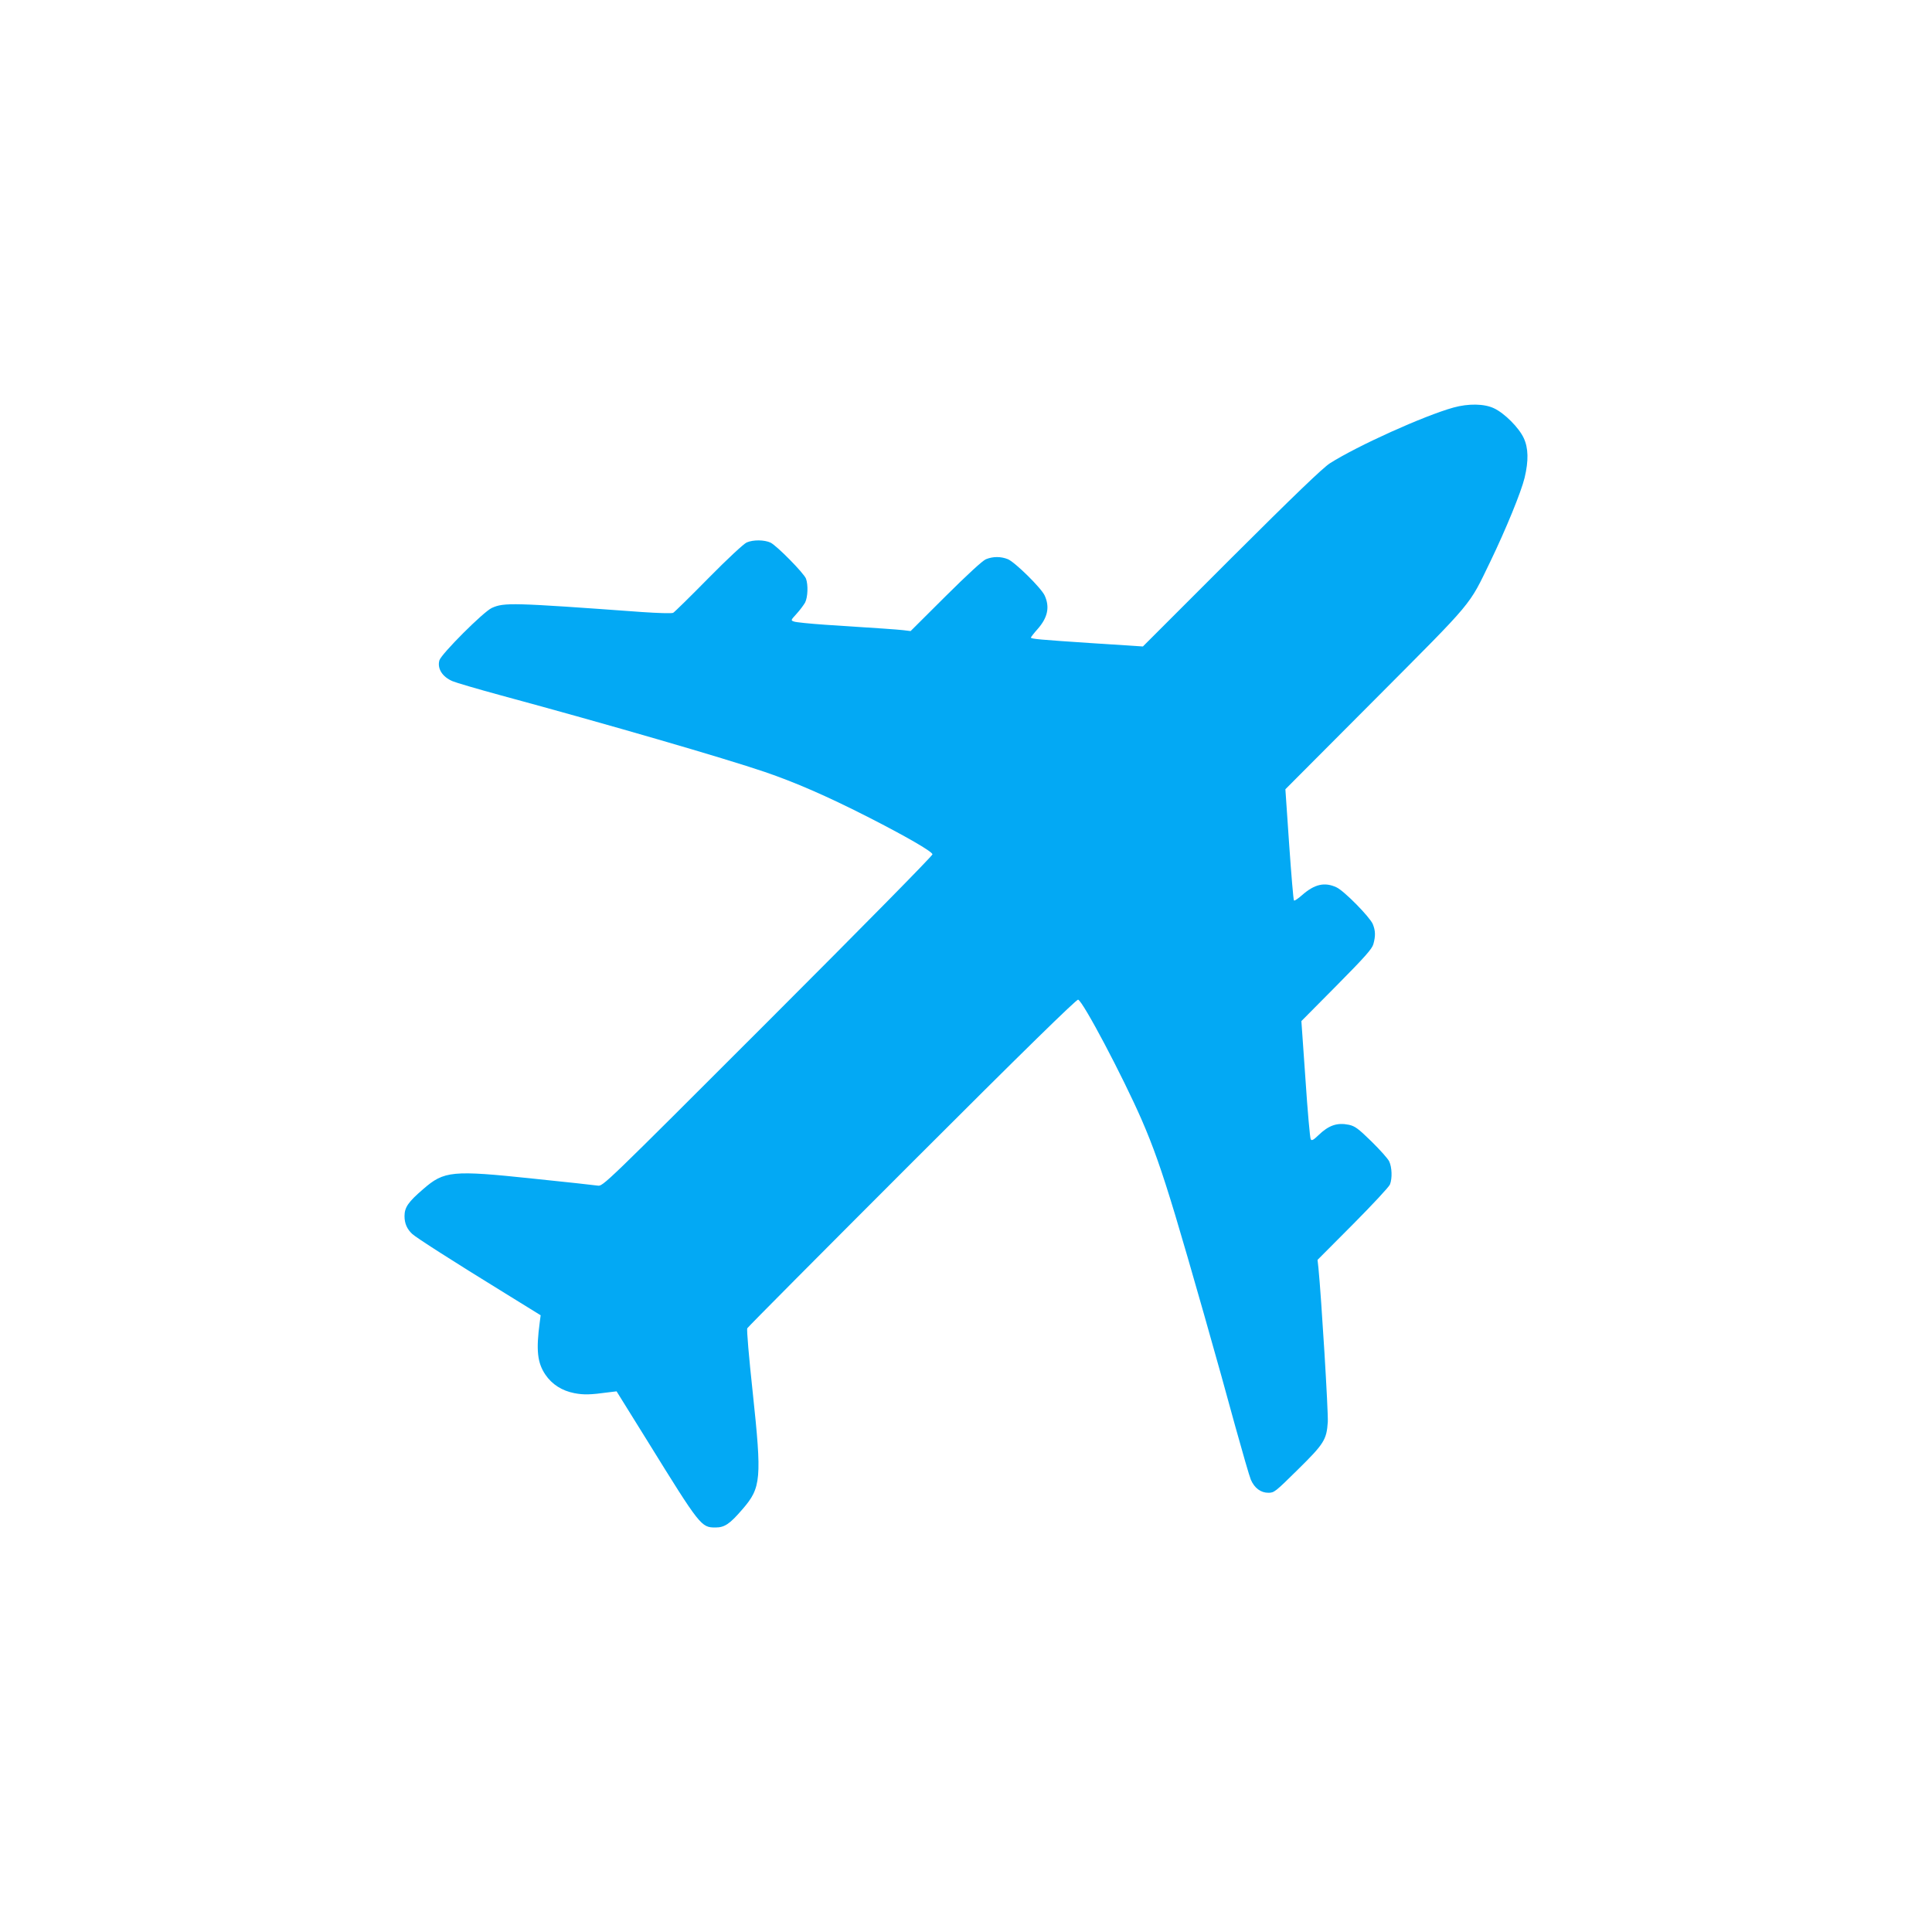 <?xml version="1.0" standalone="no"?>
<!DOCTYPE svg PUBLIC "-//W3C//DTD SVG 20010904//EN"
 "http://www.w3.org/TR/2001/REC-SVG-20010904/DTD/svg10.dtd">
<svg version="1.0" xmlns="http://www.w3.org/2000/svg"
 width="1280pt" height="1280pt" viewBox="0 0 1280 1280"
 preserveAspectRatio="xMidYMid meet">
<g transform="translate(0,1280) scale(0.1,-0.1)"
fill="#03a9f4" stroke="none">
<path d="M9630 10100 c-195 -54 -638 -254 -820 -370 -46 -30 -233 -209 -652
-627 l-586 -586 -339 22 c-346 23 -403 28 -403 37 0 3 20 29 45 57 67 76 81
146 46 222 -24 51 -195 219 -243 240 -47 19 -99 19 -146 0 -23 -10 -120 -99
-268 -246 l-231 -230 -49 6 c-47 5 -133 11 -519 36 -99 7 -191 16 -204 21 -23
8 -23 8 17 52 22 24 47 58 56 74 18 35 21 117 6 158 -14 37 -194 219 -235 239
-41 19 -115 20 -158 1 -19 -8 -127 -108 -253 -236 -120 -122 -226 -226 -234
-230 -9 -5 -101 -2 -205 5 -866 63 -915 64 -997 27 -56 -26 -334 -304 -347
-347 -15 -54 19 -109 87 -138 20 -9 163 -51 317 -93 724 -196 1483 -417 1751
-508 202 -69 409 -159 679 -296 255 -130 429 -230 433 -250 1 -9 -463 -480
-1090 -1107 -1088 -1088 -1093 -1093 -1128 -1088 -19 3 -210 24 -425 46 -540
57 -592 52 -731 -69 -99 -85 -124 -121 -124 -179 0 -49 17 -87 52 -119 26 -24
261 -175 617 -394 l233 -144 -6 -46 c-25 -185 -16 -268 37 -347 44 -65 110
-107 192 -123 63 -12 106 -11 230 6 l50 6 207 -333 c347 -561 354 -569 448
-569 61 0 95 23 180 122 123 142 128 200 67 773 -25 231 -41 417 -36 425 4 8
496 503 1092 1099 733 733 1090 1082 1100 1078 33 -12 294 -506 420 -794 77
-177 132 -332 223 -633 86 -285 292 -1008 398 -1400 48 -173 94 -332 103 -353
24 -56 66 -87 116 -87 39 0 46 6 195 153 175 172 191 199 199 316 4 63 -43
831 -62 1020 l-6 54 235 236 c129 130 240 249 245 264 16 41 13 114 -5 152 -8
18 -62 78 -118 133 -88 86 -109 101 -149 110 -78 16 -134 -3 -203 -70 -32 -31
-44 -37 -50 -26 -5 7 -21 186 -35 398 l-27 385 233 235 c190 192 235 243 244
275 15 54 14 89 -4 133 -21 48 -189 219 -240 243 -79 37 -146 21 -228 -51 -26
-23 -51 -40 -54 -36 -4 3 -18 171 -32 372 l-25 365 595 597 c663 666 617 611
764 914 103 214 203 458 226 553 27 113 25 197 -6 263 -32 69 -128 165 -197
197 -65 31 -170 32 -268 5z"/>
</g>
</svg>
